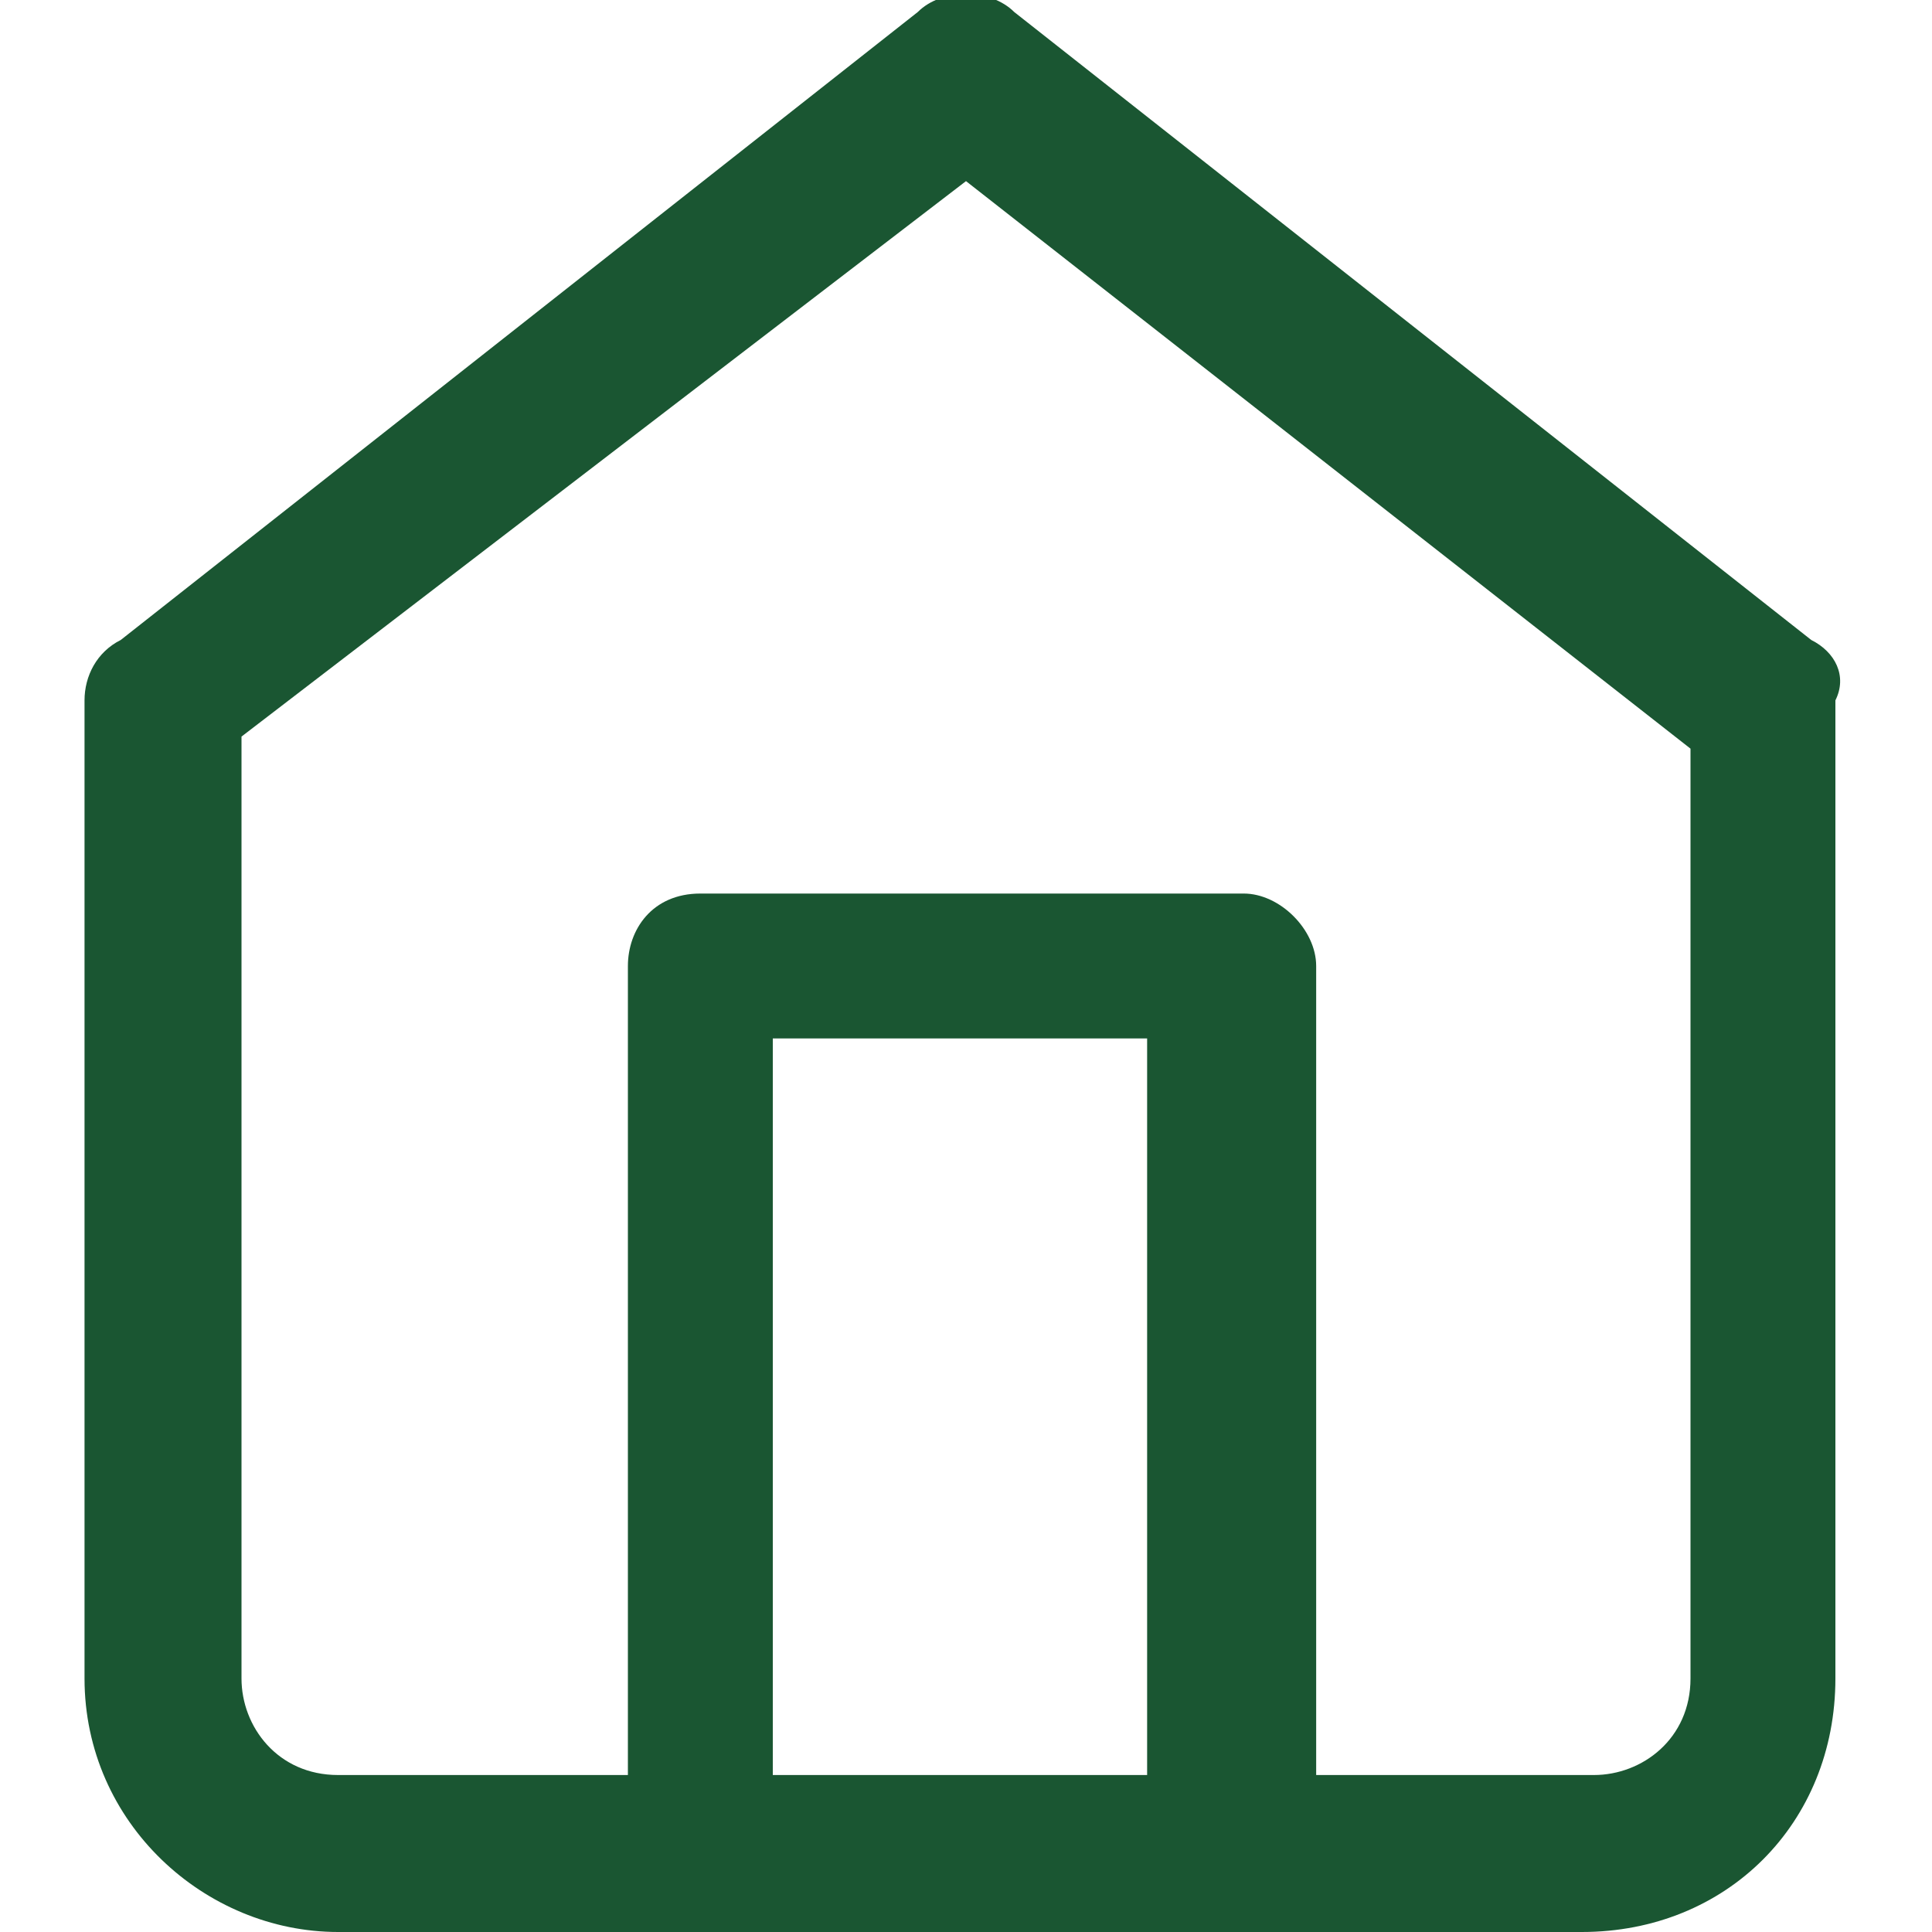 <svg fill="none" width="26" height="26" viewBox="0 0 16 16" class=" vtex-breadcrumb-1-x-homeIcon" xmlns="http://www.w3.org/2000/svg" xmlns:xlink="http://www.w3.org/1999/xlink"><path id="nav-home" d="M15,5.3L8.4,0.1c-0.2-0.2-0.6-0.2-0.8,0L1,5.3C0.8,5.4,0.7,5.6,0.7,5.8v8.1c0,1.2,1,2.1,2.1,2.1h10.3
	c1.2,0,2.1-0.9,2.1-2.1V5.8C15.3,5.6,15.2,5.4,15,5.3z M9.6,14.7H6.4V8.6h3.1V14.7z M14,13.9c0,0.5-0.4,0.8-0.8,0.8h-2.3V8
	c0-0.3-0.3-0.6-0.6-0.6H5.8C5.4,7.4,5.2,7.7,5.2,8v6.7H2.8c-0.5,0-0.8-0.4-0.8-0.8V6.1l6-4.6l6,4.7V13.9z" fill="#1a5632"/></svg>